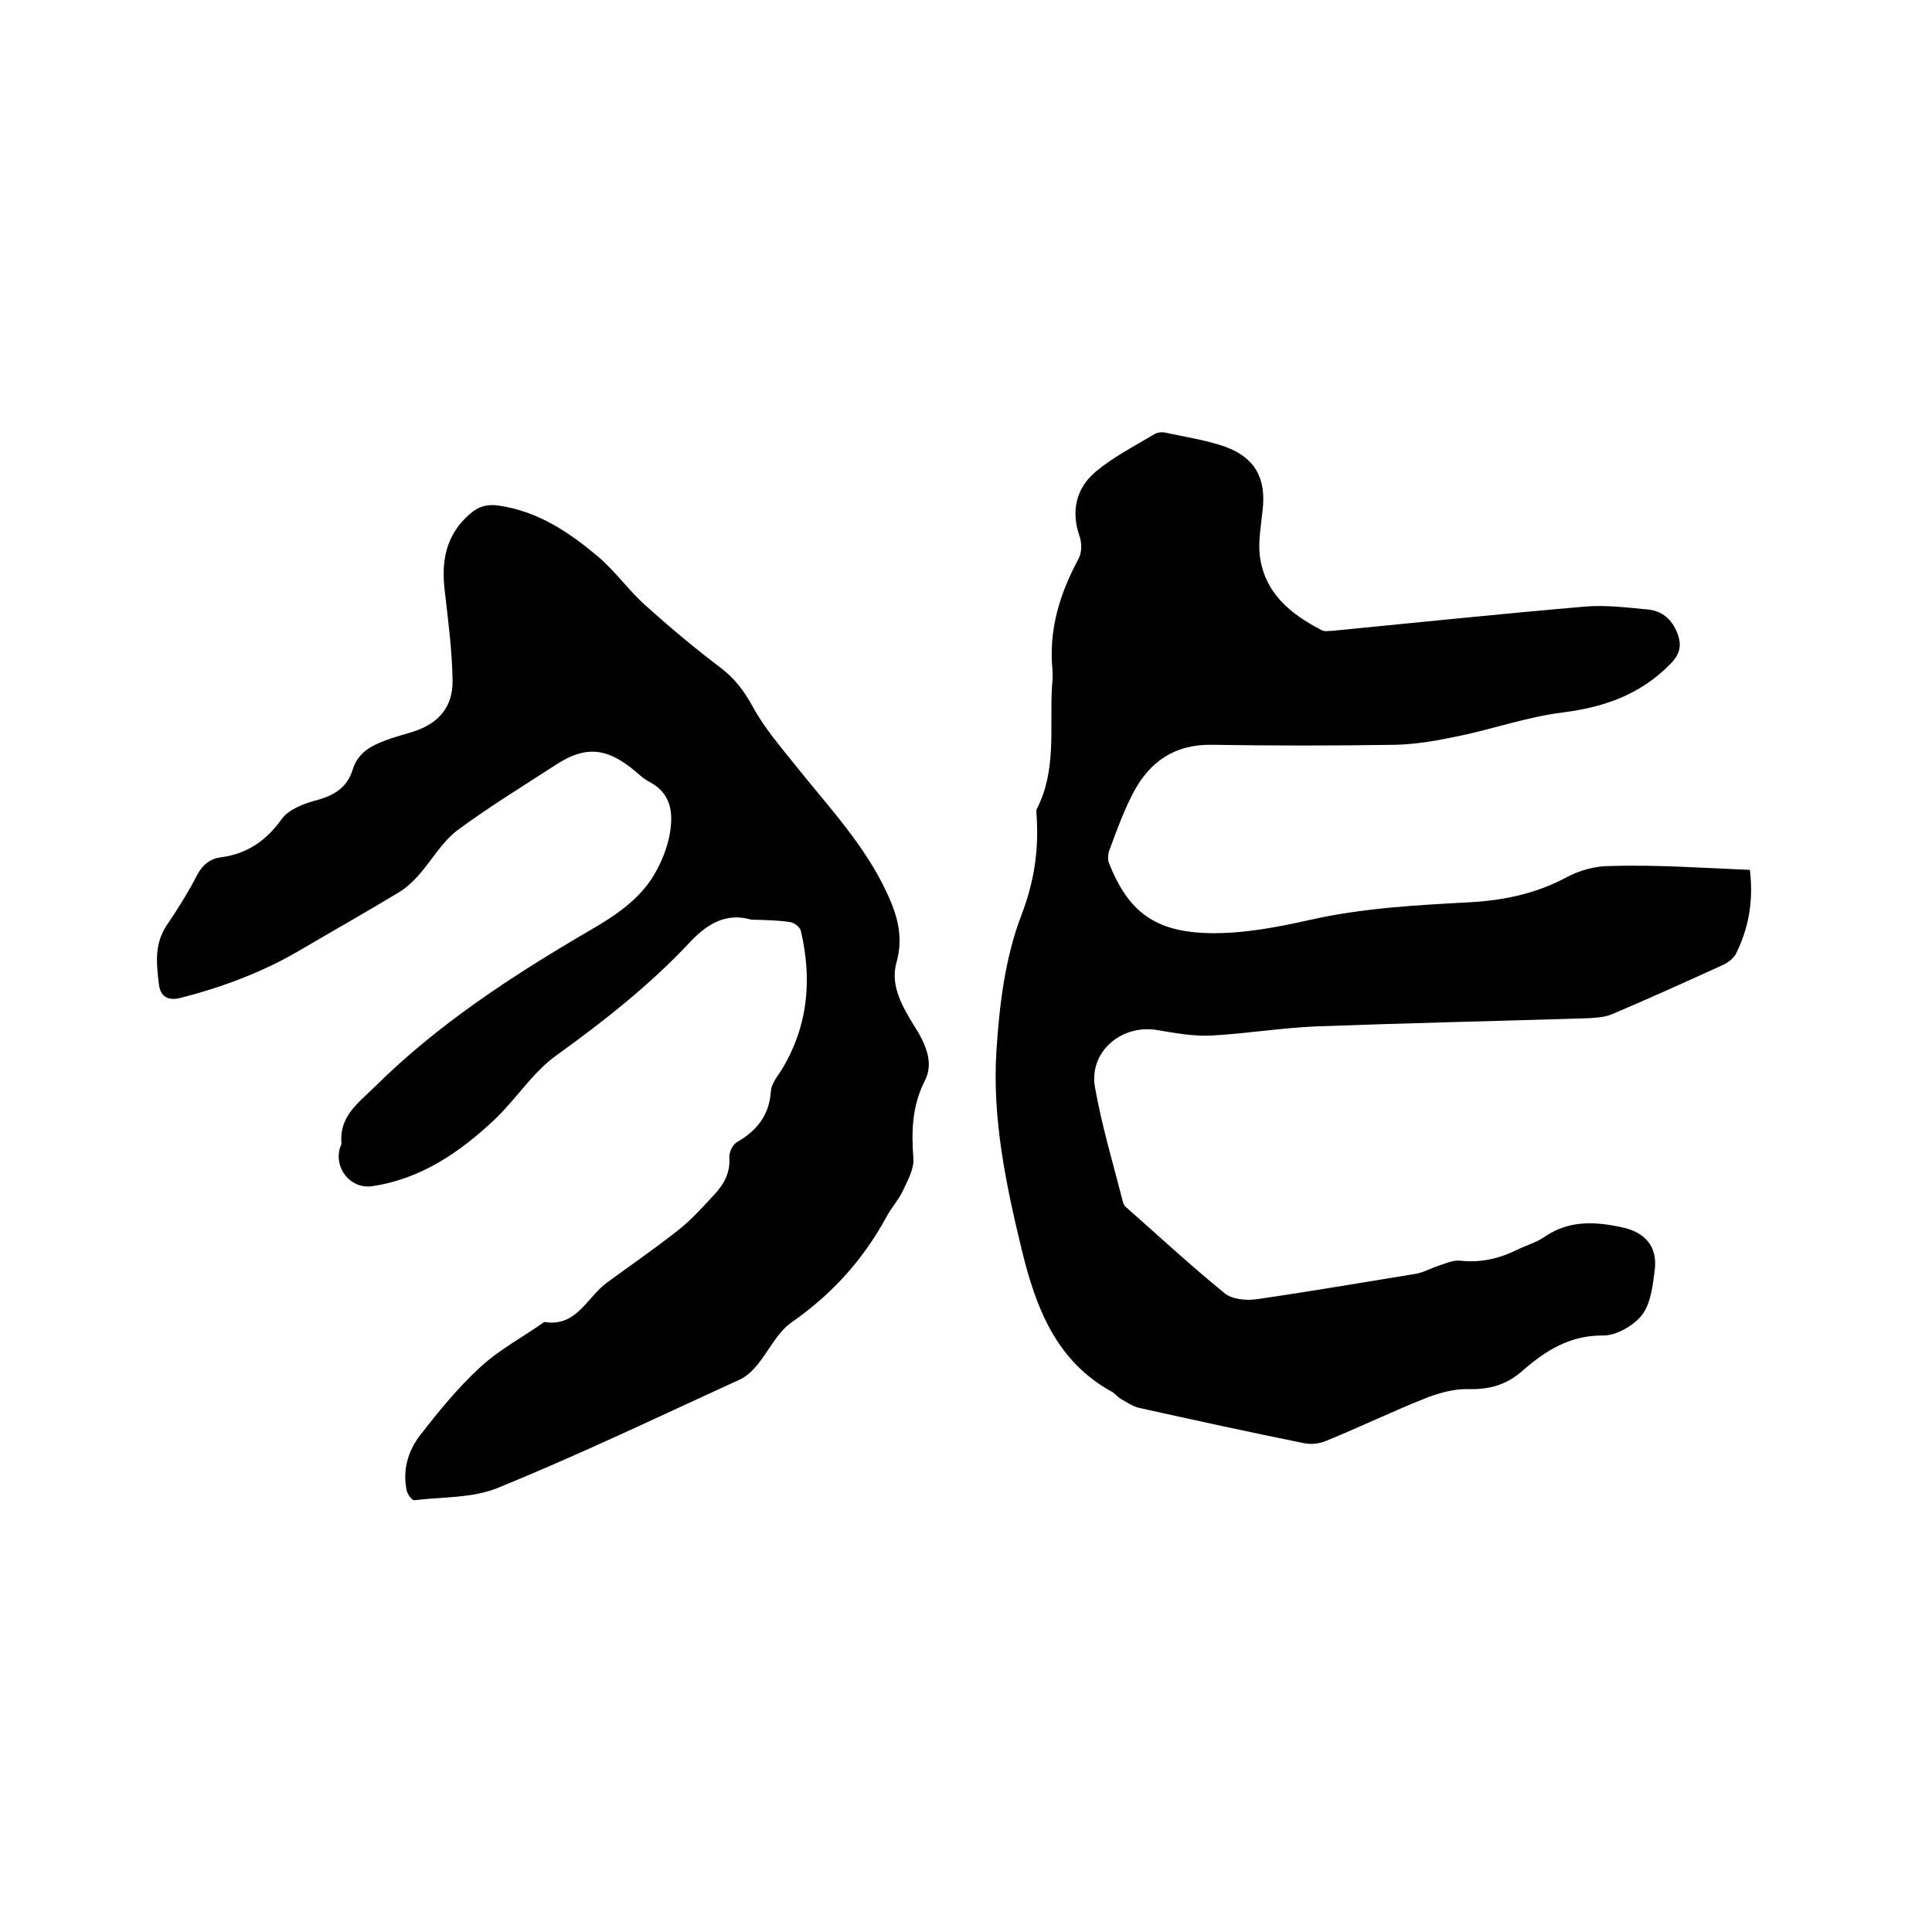 <svg enable-background="new 0 0 400 400" viewBox="0 0 400 400" xmlns="http://www.w3.org/2000/svg"><path d="m362.3 180.1c.8 6.9-.4 12.3-2.9 17.4-.5.9-1.5 1.7-2.5 2.2-7.7 3.5-15.4 7-23.2 10.3-1.4.6-3.1.7-4.6.8-18.8.6-37.6 1-56.5 1.7-7.3.3-14.5 1.5-21.8 1.9-3.6.2-7.4-.5-11-1.1-7.5-1.4-14.4 4.4-13.1 11.8 1.4 7.9 3.7 15.6 5.7 23.4.1.5.3 1.1.7 1.4 6.8 6 13.5 12.2 20.5 17.9 1.5 1.2 4.4 1.5 6.5 1.2 11.1-1.6 22.1-3.5 33.2-5.3 1.5-.3 2.9-1.1 4.4-1.6s3.1-1.2 4.5-1.1c4.3.5 8.2-.4 12-2.3 1.9-.9 4-1.5 5.7-2.7 5-3.4 10.4-3.1 15.9-1.9 4.8 1 7.4 4 6.8 8.8-.4 3.2-.8 6.9-2.6 9.3-1.7 2.2-5.3 4.3-8 4.3-7-.1-12.1 3.2-16.9 7.4-3.2 2.8-6.7 3.8-11 3.7-2.8-.1-5.8.7-8.5 1.7-7.1 2.8-13.9 6.1-21 9-1.4.6-3.1.8-4.6.5-11.4-2.3-22.8-4.8-34.1-7.3-1.4-.3-2.6-1.2-3.9-1.9-.6-.4-1.1-1-1.7-1.4-11.6-6.3-15.8-17.4-18.7-29.2-3.3-13.6-6.2-27.4-5.3-41.4.6-9.5 1.8-19.4 5.2-28.2 2.7-7.1 3.6-13.6 3.1-20.8 0-.4-.1-.9.1-1.2 4.1-8 2.6-16.8 3.1-25.2.1-1.2.2-2.3.1-3.5-.8-8.3 1.5-15.8 5.4-23 .7-1.3.7-3.3.2-4.7-1.8-5.2-.7-9.9 3.3-13.3 3.7-3.1 8-5.3 12.2-7.8.6-.4 1.7-.5 2.4-.3 4.1.9 8.3 1.5 12.3 2.9 6.2 2.3 8.5 6.6 7.7 13.2-.3 3-.9 6.2-.6 9.1.9 7.9 6.3 12.3 12.9 15.7.6.3 1.5.1 2.2.1 17.4-1.7 34.7-3.5 52.1-5 4.4-.4 8.9.2 13.3.6 2.8.3 4.8 2 5.9 4.7 1 2.5.8 4.4-1.4 6.6-6.2 6.3-13.6 8.9-22.2 10-7.3.9-14.4 3.4-21.6 4.9-4.3.9-8.7 1.7-13.1 1.8-12.7.2-25.4.2-38.1 0-7.5-.1-12.7 3.4-16.1 9.8-2 3.8-3.5 7.9-5 12-.3.8-.4 1.9-.1 2.7 4 10 9.4 14.3 21 14.5 6.8.1 13.7-1.2 20.4-2.7 11-2.5 22.2-3.1 33.4-3.7 7-.4 13.7-1.8 20-5.2 2.6-1.4 5.9-2.3 8.8-2.3 9.8-.3 19.3.4 29.1.8z"/><path d="m155.5 190.4c-4.8-1.4-8.7.5-12.5 4.5-8.3 8.9-17.8 16.4-27.8 23.6-4.9 3.5-8.3 9-12.7 13.2-7.2 6.8-15.3 12.4-25.5 13.9-4.4.6-7.9-3.7-6.6-8 .1-.3.3-.6.3-.9-.5-5.5 3.4-8.3 6.8-11.6 13.2-13.1 28.6-23.1 44.5-32.4 5.2-3 10.4-6.4 13.5-11.7 1.5-2.6 2.7-5.6 3.2-8.5.7-4.2.3-8.2-4.2-10.6-1.4-.7-2.5-1.9-3.8-2.9-5.4-4.2-9.6-4.5-15.4-.8-6.9 4.5-14 8.8-20.6 13.7-3.3 2.5-5.4 6.4-8.2 9.5-1.2 1.3-2.5 2.5-4 3.4-6.8 4.1-13.7 8-20.5 12-7.7 4.5-16 7.6-24.6 9.8-2.8.7-4.2-.4-4.5-2.8-.5-4.2-1-8.3 1.6-12.2 2.3-3.4 4.5-6.9 6.4-10.6 1.1-2 2.6-3.2 4.8-3.5 5.4-.7 9.4-3.4 12.6-7.9 1.5-2.1 4.8-3.3 7.5-4 3.6-1 6.1-2.7 7.2-6.2 1.2-4 4.5-5.3 7.9-6.5 1.5-.5 3-.9 4.6-1.4 5.3-1.7 8.3-5.1 8.2-10.7-.1-6.1-.9-12.2-1.6-18.3-.8-6.3.2-11.8 5.2-16.1 1.8-1.6 3.7-2.1 6.1-1.7 8.1 1.2 14.6 5.6 20.6 10.7 3.5 3 6.2 6.9 9.7 10 4.9 4.4 10 8.7 15.3 12.7 3.1 2.3 5.1 5 6.9 8.3 2.4 4.4 5.8 8.3 8.9 12.2 6.7 8.4 14.2 16.3 18.8 26.2 2.2 4.7 3.5 9.2 2 14.5-1.3 4.6 1.1 8.9 3.5 12.8 2.3 3.6 4.4 7.7 2.4 11.6-2.7 5.3-2.8 10.5-2.4 16.1.2 2.2-1.2 4.6-2.2 6.8-.9 1.9-2.4 3.5-3.4 5.4-4.8 8.8-11.2 15.9-19.5 21.7-3.1 2.1-4.8 6-7.3 9-1 1.2-2.2 2.3-3.5 2.9-16.6 7.6-33.1 15.5-50 22.4-5.3 2.2-11.6 1.9-17.4 2.6-.5.1-1.4-1.2-1.6-2-.9-4.3.3-8.3 2.9-11.6 3.8-4.9 7.8-9.8 12.4-14 3.9-3.6 8.8-6.2 13.2-9.3 6.7 1.1 8.8-5.1 12.9-8.1 4.9-3.6 10-7.1 14.8-10.9 2.8-2.2 5.2-4.9 7.7-7.6 1.9-2.1 3.1-4.4 2.9-7.4-.1-1.1.7-2.8 1.7-3.3 4.1-2.4 6.6-5.6 6.9-10.5.1-1.4 1.2-2.9 2.1-4.2 5.6-9.1 6.5-18.8 4.1-29-.2-.8-1.4-1.7-2.3-1.8-2.6-.4-5-.4-8-.5z"/></svg>